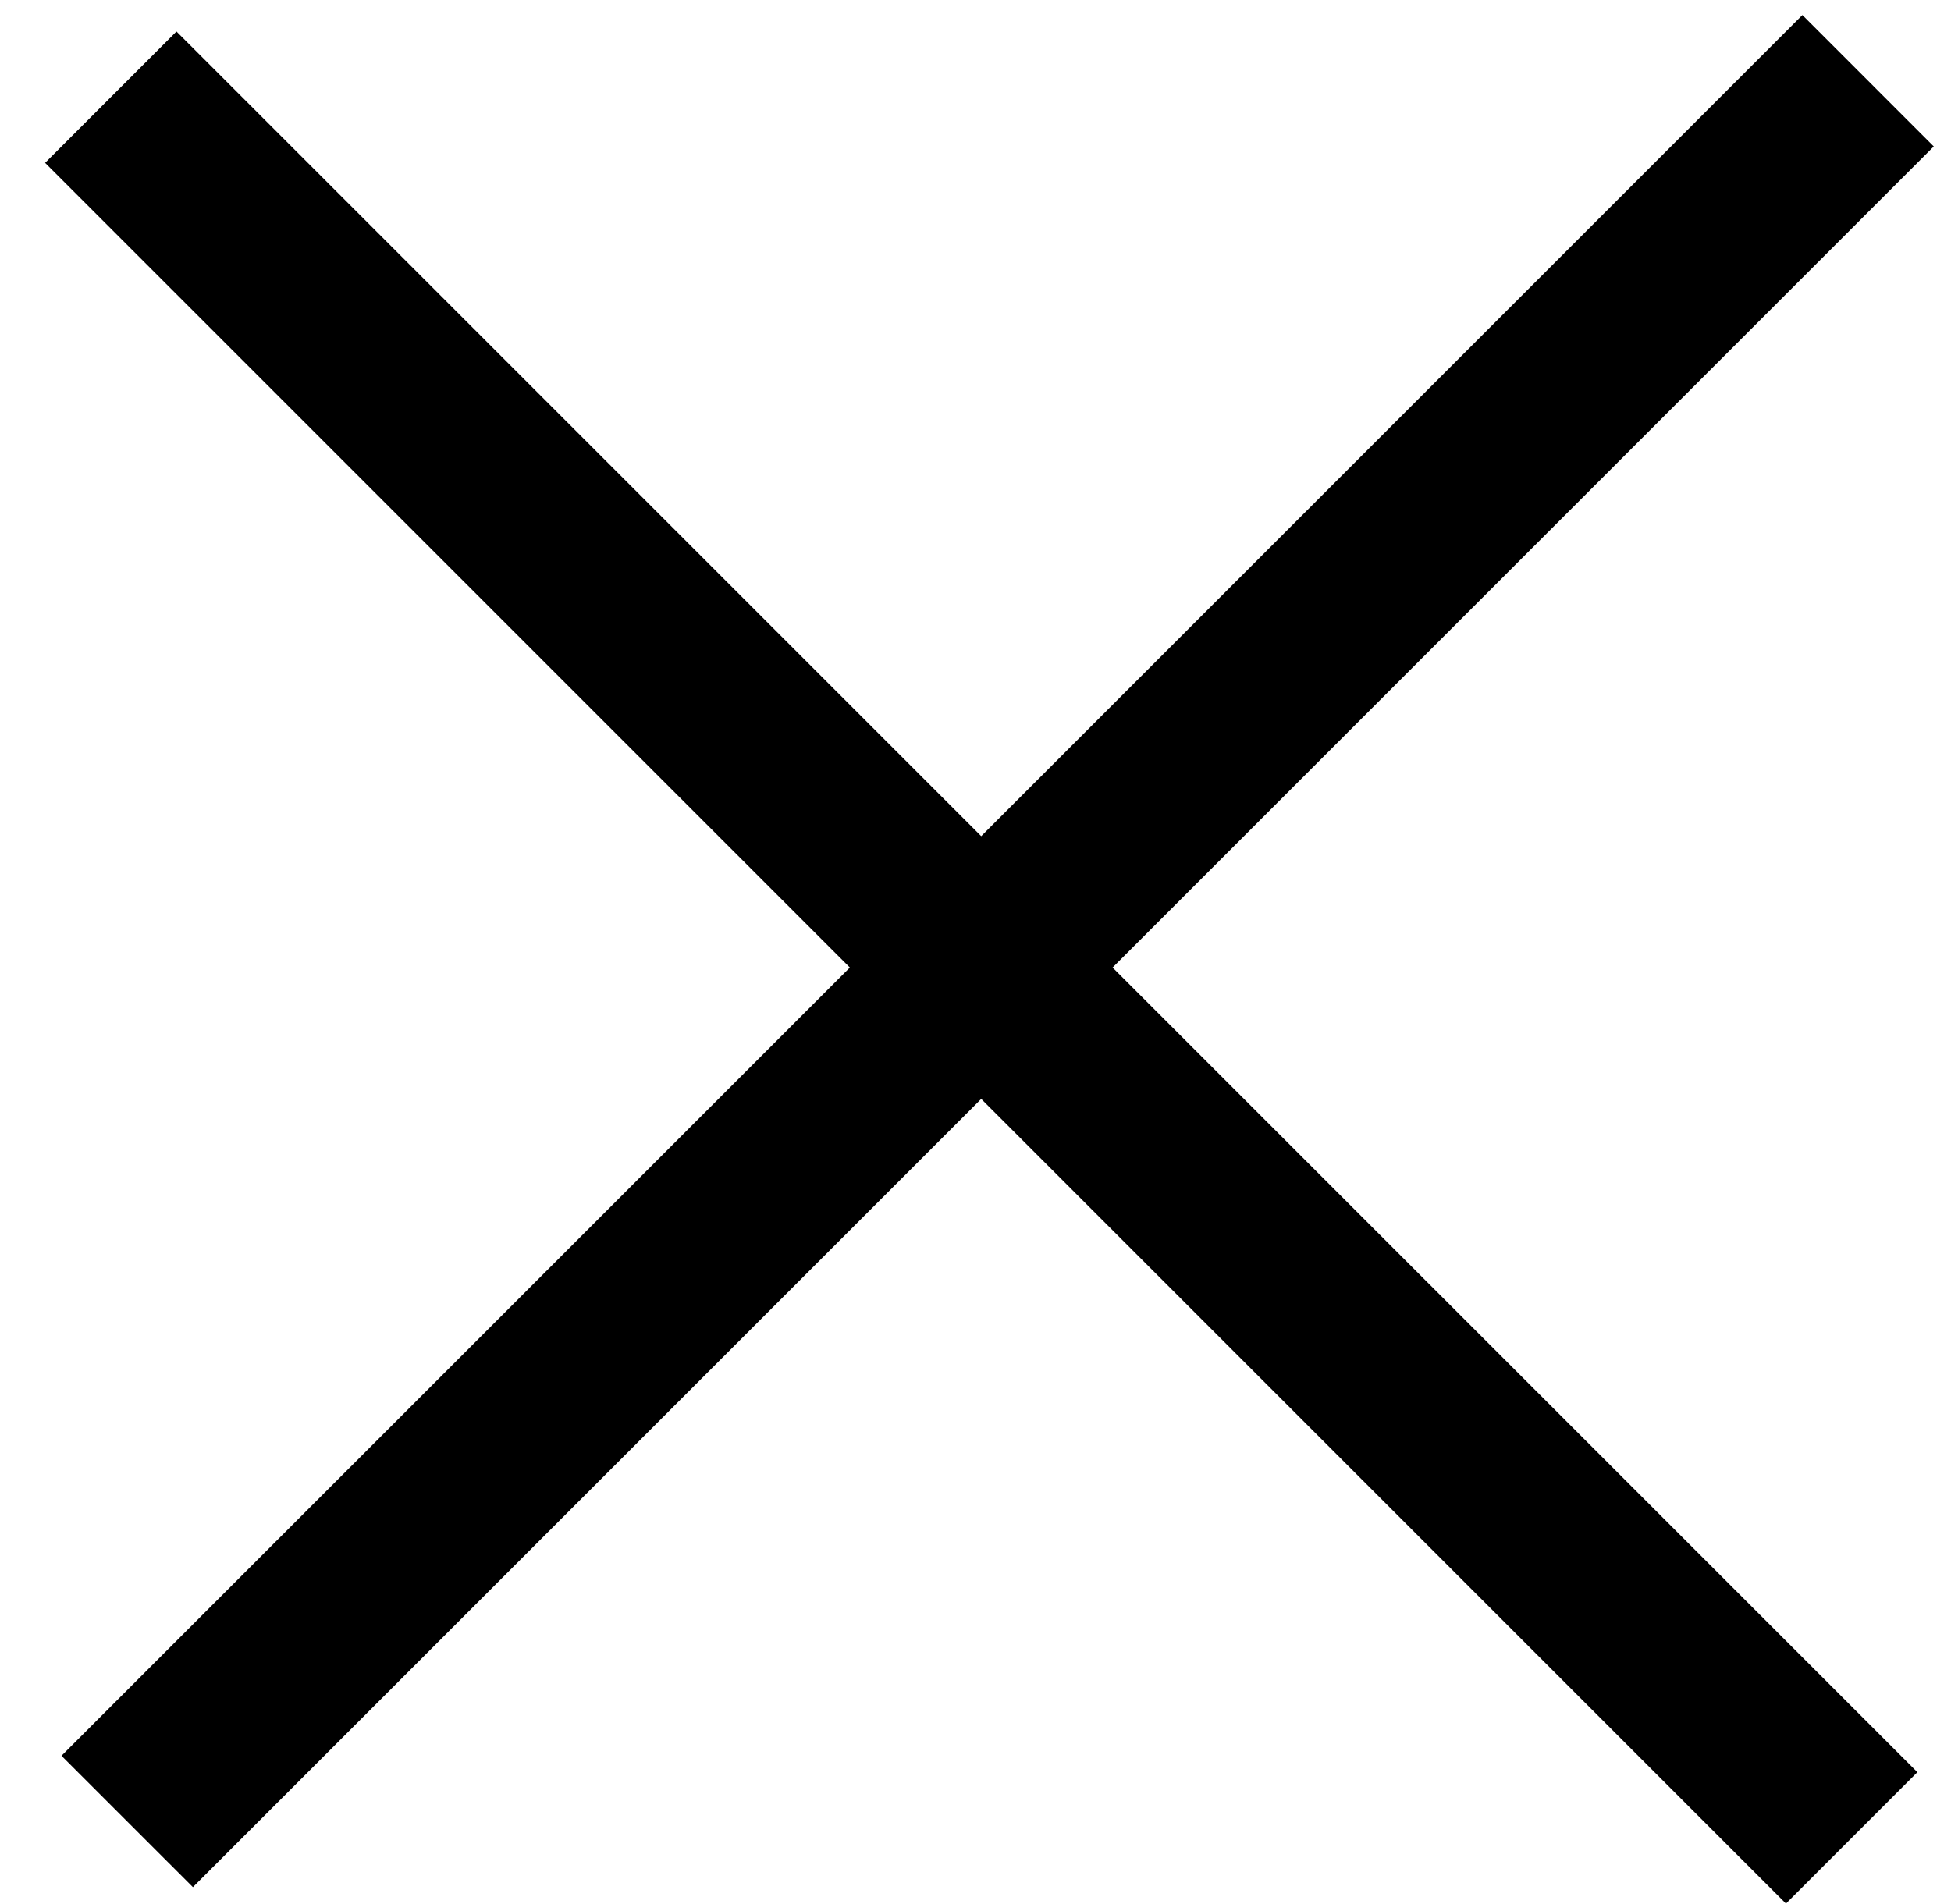 <svg width="42" height="41" viewBox="0 0 42 41" fill="none" xmlns="http://www.w3.org/2000/svg">
<path fill-rule="evenodd" clip-rule="evenodd" d="M3.799 0.678L0.971 3.506L18.295 20.83L1.324 37.801L4.153 40.629L21.123 23.659L38.447 40.983L41.276 38.154L23.951 20.83L41.629 3.153L38.801 0.324L21.123 18.002L3.799 0.678Z" fill="black"/>
</svg>
